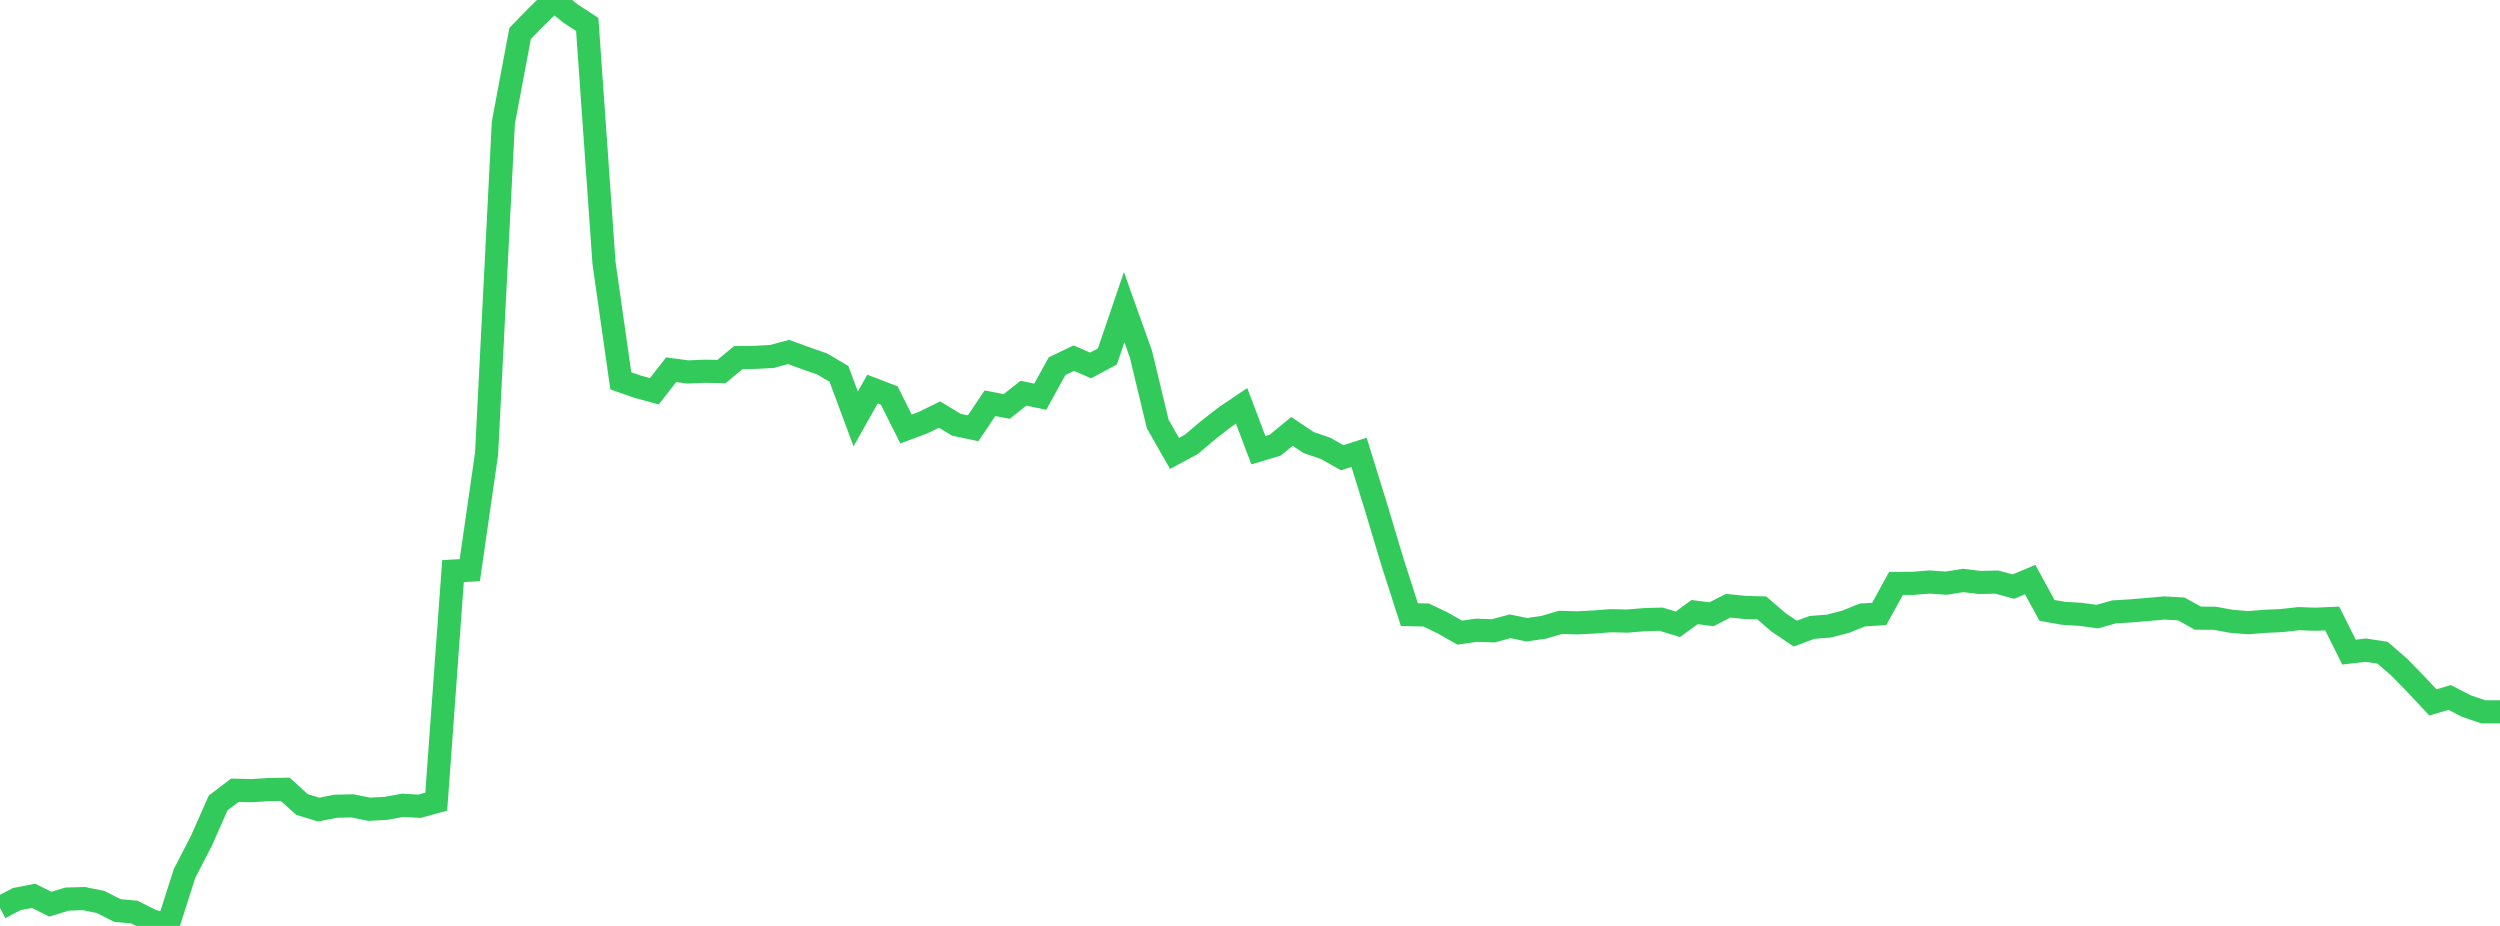 <?xml version="1.0" standalone="no"?>
<!DOCTYPE svg PUBLIC "-//W3C//DTD SVG 1.1//EN" "http://www.w3.org/Graphics/SVG/1.1/DTD/svg11.dtd">

<svg width="135" height="50" viewBox="0 0 135 50" preserveAspectRatio="none" 
  xmlns="http://www.w3.org/2000/svg"
  xmlns:xlink="http://www.w3.org/1999/xlink">


<polyline points="0.0, 49.027 0.906, 48.55 1.812, 48.373 2.718, 48.827 3.624, 48.551 4.53, 48.524 5.436, 48.707 6.342, 49.169 7.248, 49.248 8.154, 49.706 9.06, 50.0 9.966, 47.166 10.872, 45.413 11.779, 43.36 12.685, 42.672 13.591, 42.696 14.497, 42.636 15.403, 42.621 16.309, 43.444 17.215, 43.718 18.121, 43.537 19.027, 43.517 19.933, 43.699 20.839, 43.651 21.745, 43.486 22.651, 43.539 23.557, 43.289 24.463, 30.839 25.369, 30.789 26.275, 24.506 27.181, 6.627 28.087, 1.807 28.993, 0.879 29.899, 0.0 30.805, 0.729 31.711, 1.321 32.617, 14.209 33.523, 20.563 34.43, 20.881 35.336, 21.127 36.242, 19.966 37.148, 20.086 38.054, 20.047 38.96, 20.063 39.866, 19.311 40.772, 19.298 41.678, 19.251 42.584, 19.006 43.49, 19.337 44.396, 19.653 45.302, 20.188 46.208, 22.622 47.114, 21.01 48.02, 21.358 48.926, 23.165 49.832, 22.829 50.738, 22.388 51.644, 22.937 52.55, 23.128 53.456, 21.775 54.362, 21.949 55.268, 21.233 56.174, 21.422 57.081, 19.775 57.987, 19.339 58.893, 19.735 59.799, 19.247 60.705, 16.587 61.611, 19.126 62.517, 22.896 63.423, 24.485 64.329, 23.998 65.235, 23.232 66.141, 22.527 67.047, 21.914 67.953, 24.312 68.859, 24.041 69.765, 23.296 70.671, 23.9 71.577, 24.209 72.483, 24.718 73.389, 24.426 74.295, 27.352 75.201, 30.372 76.107, 33.19 77.013, 33.21 77.919, 33.646 78.826, 34.163 79.732, 34.033 80.638, 34.064 81.544, 33.821 82.45, 34.005 83.356, 33.875 84.262, 33.609 85.168, 33.634 86.074, 33.589 86.98, 33.518 87.886, 33.539 88.792, 33.462 89.698, 33.435 90.604, 33.712 91.51, 33.052 92.416, 33.171 93.322, 32.71 94.228, 32.801 95.134, 32.826 96.04, 33.606 96.946, 34.216 97.852, 33.88 98.758, 33.809 99.664, 33.574 100.57, 33.209 101.477, 33.153 102.383, 31.506 103.289, 31.501 104.195, 31.43 105.101, 31.491 106.007, 31.345 106.913, 31.454 107.819, 31.432 108.725, 31.675 109.631, 31.297 110.537, 32.961 111.443, 33.12 112.349, 33.175 113.255, 33.296 114.161, 33.042 115.067, 32.987 115.973, 32.911 116.879, 32.832 117.785, 32.881 118.691, 33.381 119.597, 33.386 120.503, 33.552 121.409, 33.625 122.315, 33.551 123.221, 33.51 124.128, 33.407 125.034, 33.438 125.94, 33.399 126.846, 35.214 127.752, 35.108 128.658, 35.246 129.564, 36.032 130.47, 36.961 131.376, 37.929 132.282, 37.663 133.188, 38.13 134.094, 38.438 135.0, 38.438" fill="none" stroke="#32ca5b" stroke-width="1.25"/>

</svg>